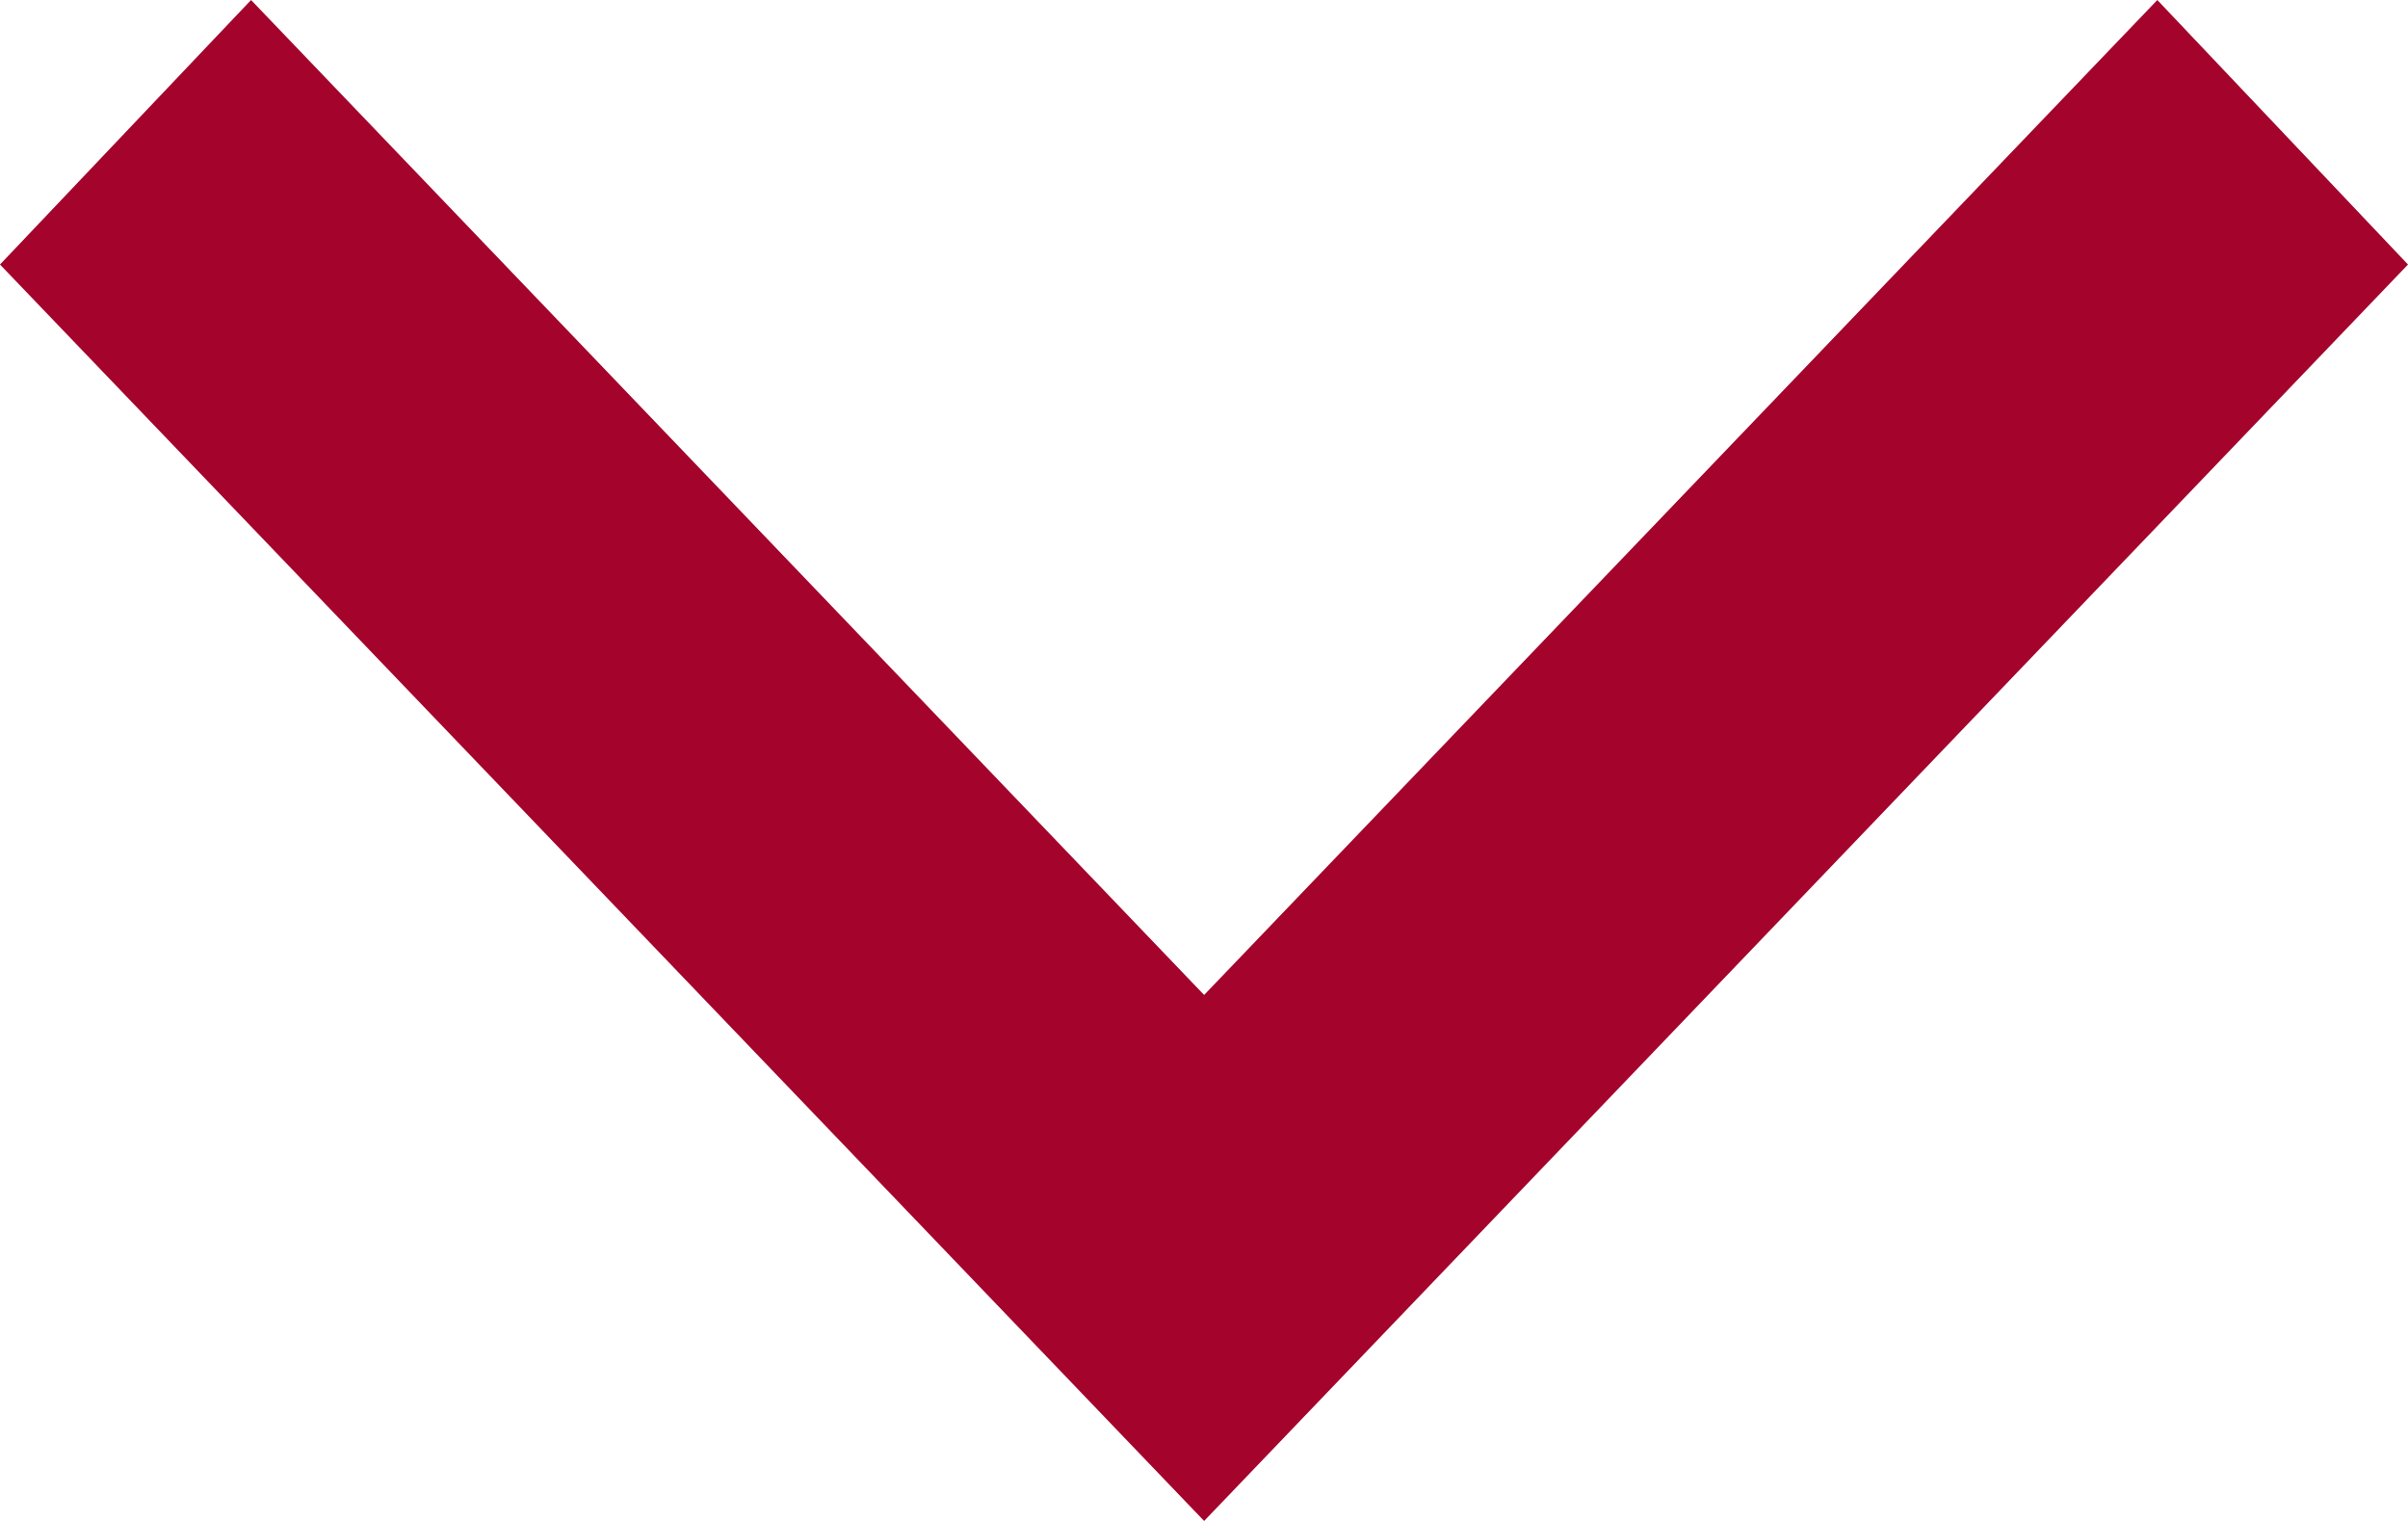 <svg xmlns="http://www.w3.org/2000/svg" width="19" height="12" class="svg-src">
	<path d="M9.501 7.85L1.981 0 0 2.087 9.501 12 19 2.087 17.022 0z" fill-rule="nonzero" fill="#A4042C"/>
<script xmlns=""/></svg>